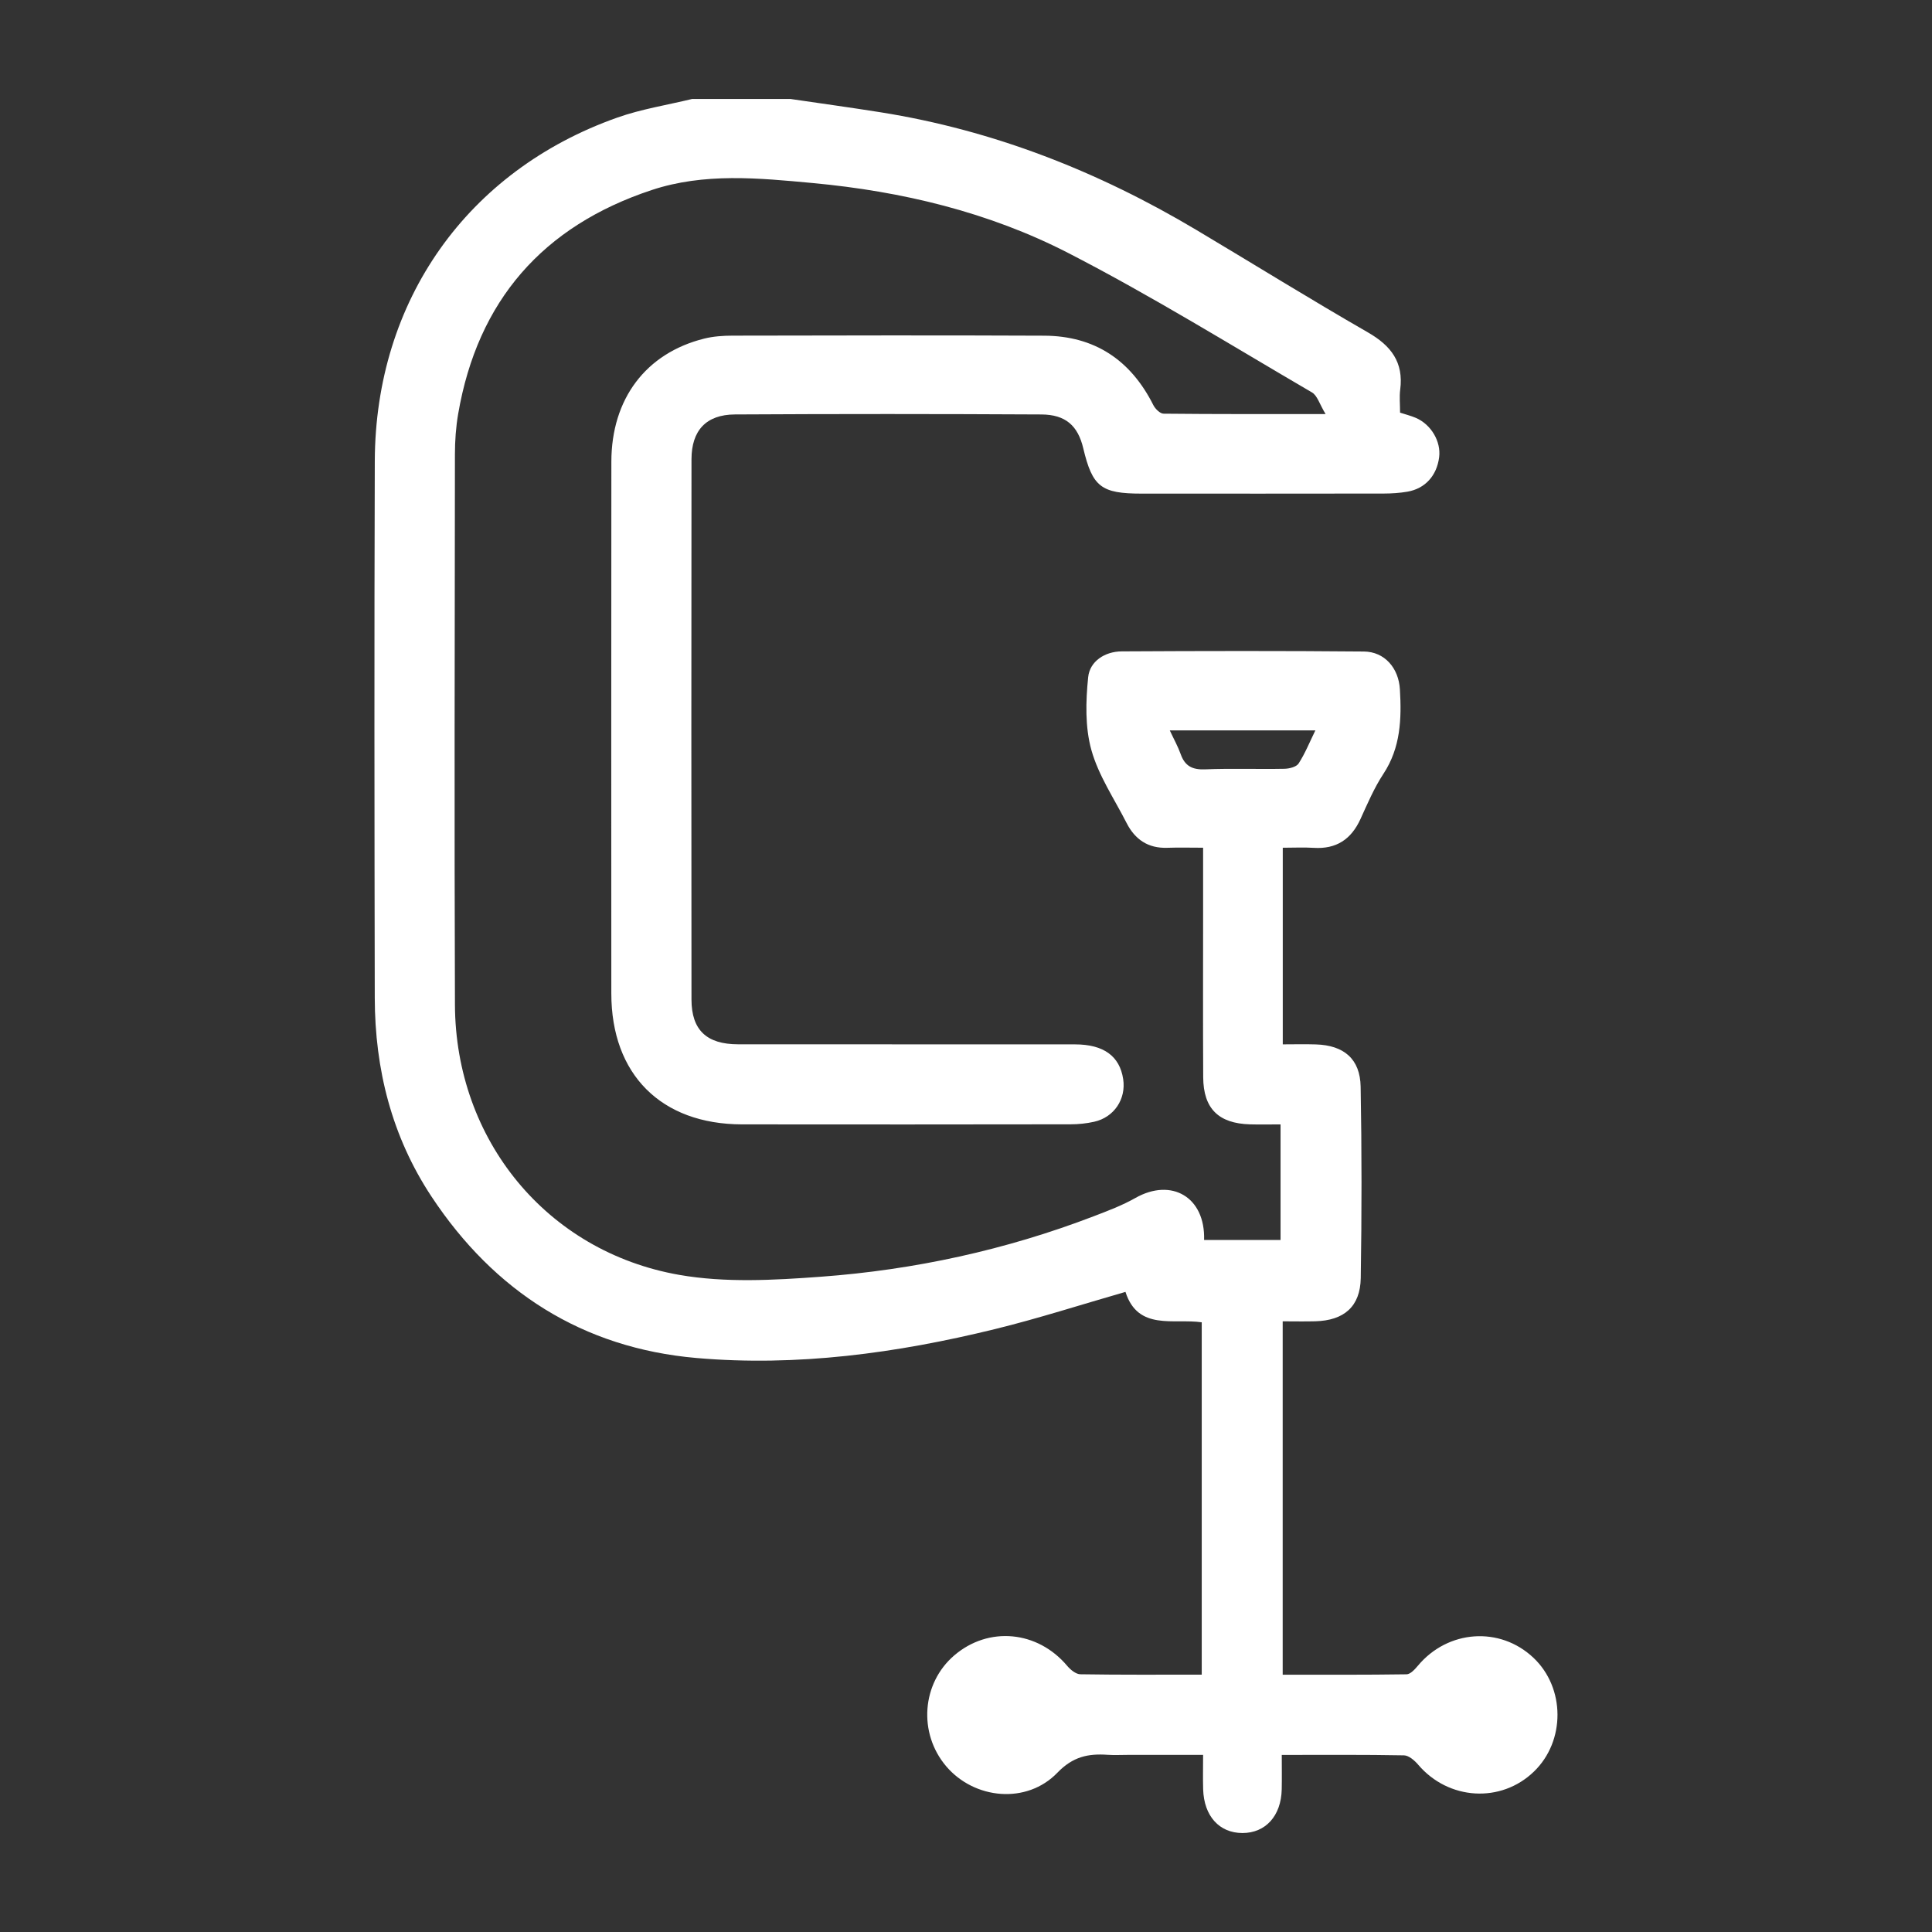 <?xml version="1.0" encoding="UTF-8"?><svg id="Layer_6" xmlns="http://www.w3.org/2000/svg" width="225" height="225" viewBox="0 0 225 225"><rect x="0" y="0" width="225" height="225" fill="#333333" stroke="none"/><defs><style>.cls-1{fill:#fff;}</style></defs><path class="cls-1" d="M92.057,11.526c3.494.514,6.993.993,10.48,1.548,13.194,2.097,25.385,6.905,36.82,13.722,6.654,3.967,13.238,8.054,19.952,11.916,2.699,1.552,4.17,3.478,3.759,6.661-.108.838-.016,1.702-.016,2.684.626.204,1.246.358,1.826.605,1.791.764,2.959,2.759,2.725,4.585-.275,2.151-1.631,3.662-3.708,4.017-.9.154-1.827.213-2.742.215-9.401.015-18.802.011-28.203.008-4.718-.001-5.722-.786-6.795-5.286-.623-2.613-2.041-3.918-4.877-3.933-11.899-.063-23.798-.069-35.697-.001-3.344.019-5.047,1.868-5.05,5.223-.021,20.971-.021,41.943-.001,62.914.004,3.557,1.764,5.212,5.427,5.215,13.082.012,26.165-.001,39.247.009,3.331.003,5.194,1.371,5.6,4.037.356,2.337-1.054,4.46-3.388,4.977-.888.197-1.816.294-2.726.295-12.754.018-25.507.025-38.261.008-9.439-.013-15.232-5.817-15.235-15.245-.007-20.643-.014-41.285.005-61.928.007-7.325,4.021-12.64,10.803-14.336,1.069-.267,2.208-.345,3.316-.347,12.096-.022,24.193-.051,36.289.005,5.879.027,10.077,2.841,12.709,8.082.22.437.782.997,1.191,1.001,6.035.064,12.072.044,18.869.044-.7-1.151-.958-2.153-1.586-2.52-9.405-5.49-18.68-11.245-28.353-16.222-9.276-4.773-19.388-7.197-29.807-8.163-6.29-.583-12.615-1.214-18.748.821-12.648,4.196-20.255,12.862-22.524,26.063-.265,1.544-.376,3.133-.378,4.701-.024,21.366-.074,42.732.002,64.097.056,15.715,10.665,28.771,26.13,31.475,5.349.935,11.011.619,16.481.216,10.9-.802,21.532-3.116,31.77-7.039,1.651-.633,3.328-1.264,4.859-2.131,4.223-2.392,8.157-.101,8.006,4.888h8.904v-13.459c-1.229,0-2.394.029-3.558-.005-3.671-.107-5.43-1.841-5.45-5.489-.036-6.442-.011-12.885-.011-19.328-0-2.359,0-4.718,0-7.401-1.479,0-2.828-.038-4.175.009-2.232.078-3.76-.969-4.738-2.892-1.428-2.808-3.266-5.511-4.097-8.49-.745-2.671-.662-5.686-.375-8.491.19-1.85,1.946-2.992,3.909-3.002,9.4-.051,18.801-.07,28.2.016,2.409.022,4.048,1.917,4.195,4.403.204,3.437.094,6.786-1.919,9.842-1.075,1.633-1.855,3.471-2.671,5.261-1.079,2.366-2.816,3.524-5.445,3.358-1.162-.073-2.333-.012-3.606-.012v22.898c1.296,0,2.583-.035,3.868.007,3.258.105,5.142,1.691,5.201,4.922.135,7.426.131,14.857.013,22.284-.053,3.325-1.946,4.948-5.297,5.038-1.23.033-2.461.005-3.794.005v41.152c4.873,0,9.65.027,14.426-.045.448-.007.967-.577,1.318-.997,3.497-4.189,9.554-4.619,13.46-.927,3.708,3.504,3.736,9.694.06,13.249-3.846,3.72-9.953,3.342-13.478-.789-.421-.494-1.092-1.086-1.658-1.097-4.655-.088-9.313-.05-14.236-.05,0,1.433.023,2.724-.005,4.014-.067,3.086-1.885,5.088-4.582,5.082-2.695-.006-4.479-1.982-4.569-5.099-.036-1.237-.006-2.476-.006-4.001h-8.751c-.789,0-1.581.045-2.366-.009-2.259-.155-4.038.203-5.85,2.083-3.569,3.704-9.662,3.122-12.952-.747-3.277-3.854-2.854-9.664.939-12.913,4.005-3.431,9.707-2.881,13.157,1.222.378.45,1.007.967,1.527.975,4.661.076,9.323.044,14.138.044v-41.033c-3.259-.473-7.424,1.023-8.883-3.542-5.178,1.488-10.159,3.097-15.229,4.34-11.411,2.796-23.027,4.383-34.752,3.357-13.224-1.157-23.509-7.718-30.835-18.794-4.629-7-6.594-14.821-6.61-23.139-.039-20.84-.064-41.68.003-62.519.059-18.674,10.754-33.816,28.242-40.005,2.812-.995,5.811-1.46,8.724-2.17h11.439v-.001ZM136.233,85.063c.482,1.036.955,1.881,1.276,2.781.491,1.377,1.36,1.813,2.826,1.755,3.075-.123,6.16-.006,9.239-.065.574-.011,1.402-.215,1.663-.62.756-1.17,1.283-2.489,1.95-3.851h-16.954 0Z"/></svg>